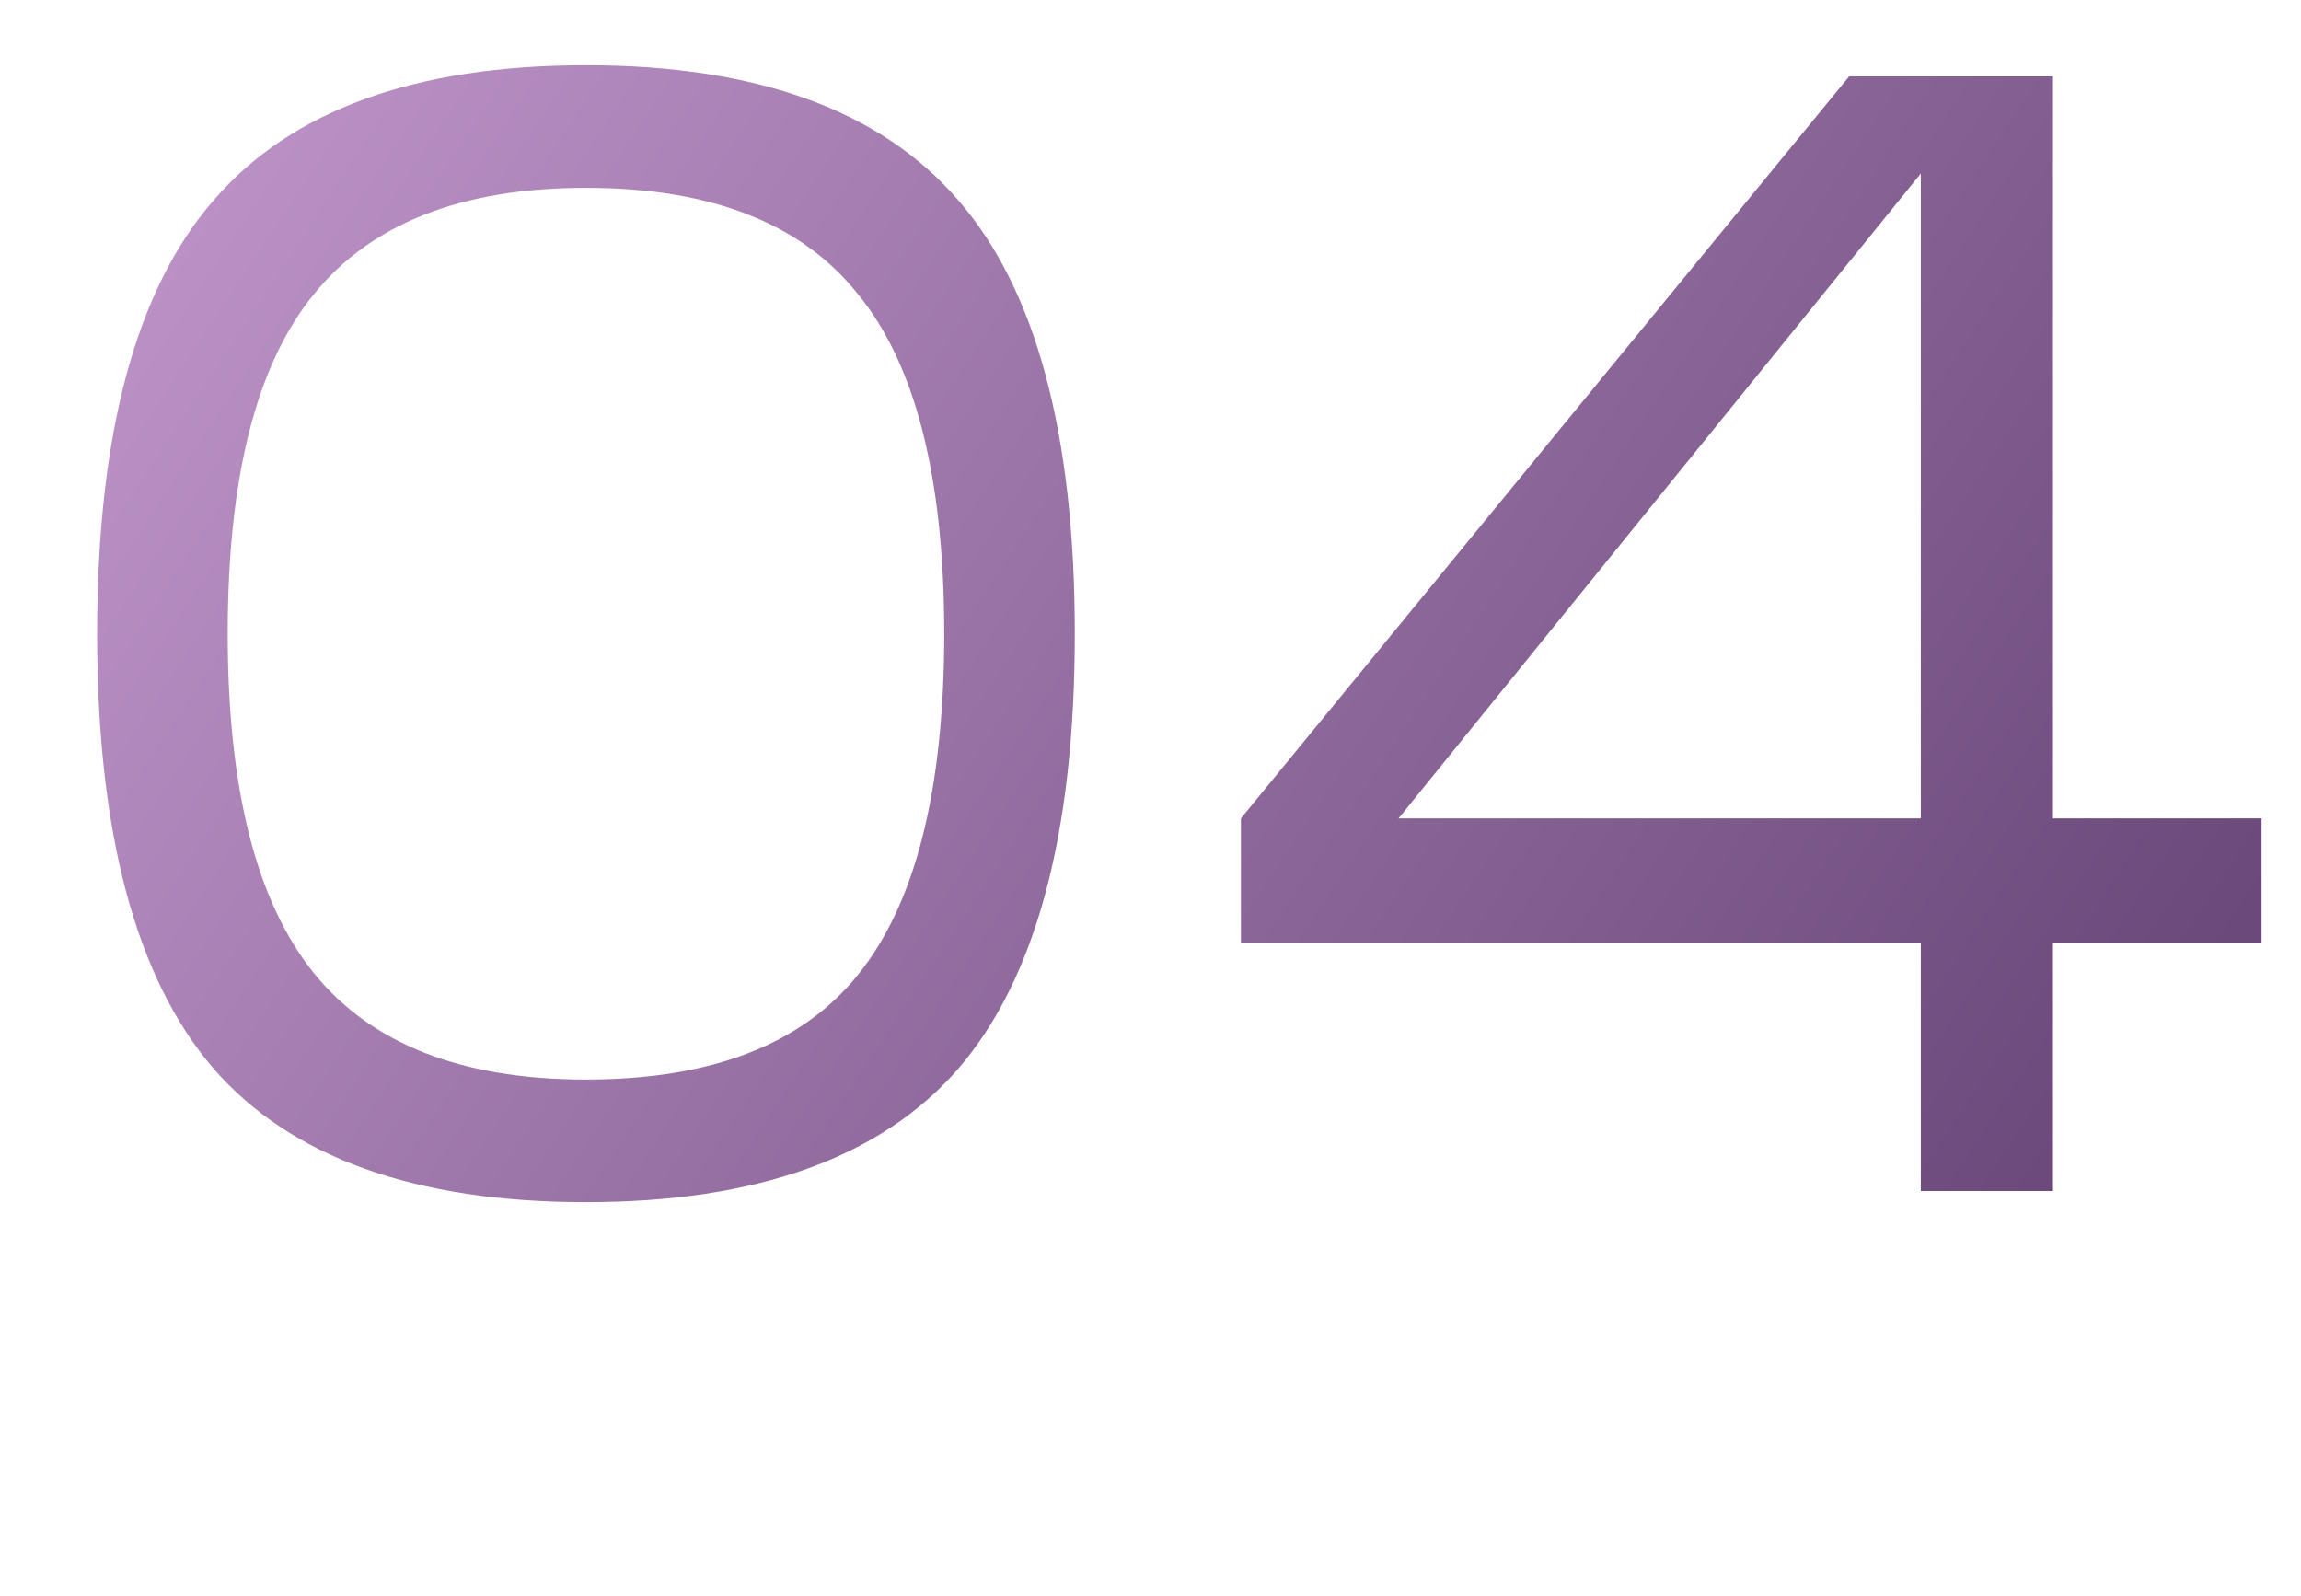 <?xml version="1.0" encoding="UTF-8"?> <svg xmlns="http://www.w3.org/2000/svg" width="199" height="138" viewBox="0 0 199 138" fill="none"><path d="M18.453 17.346C25.154 9.543 35.896 5.641 50.676 5.641C65.457 5.641 76.198 9.543 82.9 17.346C89.602 25.058 92.952 37.543 92.952 54.803C92.952 72.062 89.602 84.593 82.9 92.397C76.198 100.108 65.457 103.964 50.676 103.964C35.896 103.964 25.154 100.108 18.453 92.397C11.751 84.593 8.4 72.062 8.4 54.803C8.4 37.543 11.751 25.058 18.453 17.346ZM19.692 54.803C19.692 68.206 22.171 77.983 27.128 84.134C32.086 90.285 39.935 93.361 50.676 93.361C61.509 93.361 69.359 90.331 74.224 84.272C79.182 78.121 81.66 68.298 81.66 54.803C81.66 41.307 79.182 31.53 74.224 25.471C69.359 19.32 61.509 16.244 50.676 16.244C39.935 16.244 32.086 19.32 27.128 25.471C22.171 31.53 19.692 41.307 19.692 54.803ZM107.319 70.776L159.923 6.605H177.55V70.776H195.589V81.518H177.55V103H166.12V81.518H107.319V70.776ZM120.952 70.776H166.12V15.005L120.952 70.776Z" fill="url(#paint0_linear_670_3086)"></path><defs><linearGradient id="paint0_linear_670_3086" x1="169.933" y1="116.39" x2="-1.81" y2="2.736" gradientUnits="userSpaceOnUse"><stop stop-color="#6B497B"></stop><stop offset="1" stop-color="#C59ACF"></stop></linearGradient></defs></svg> 